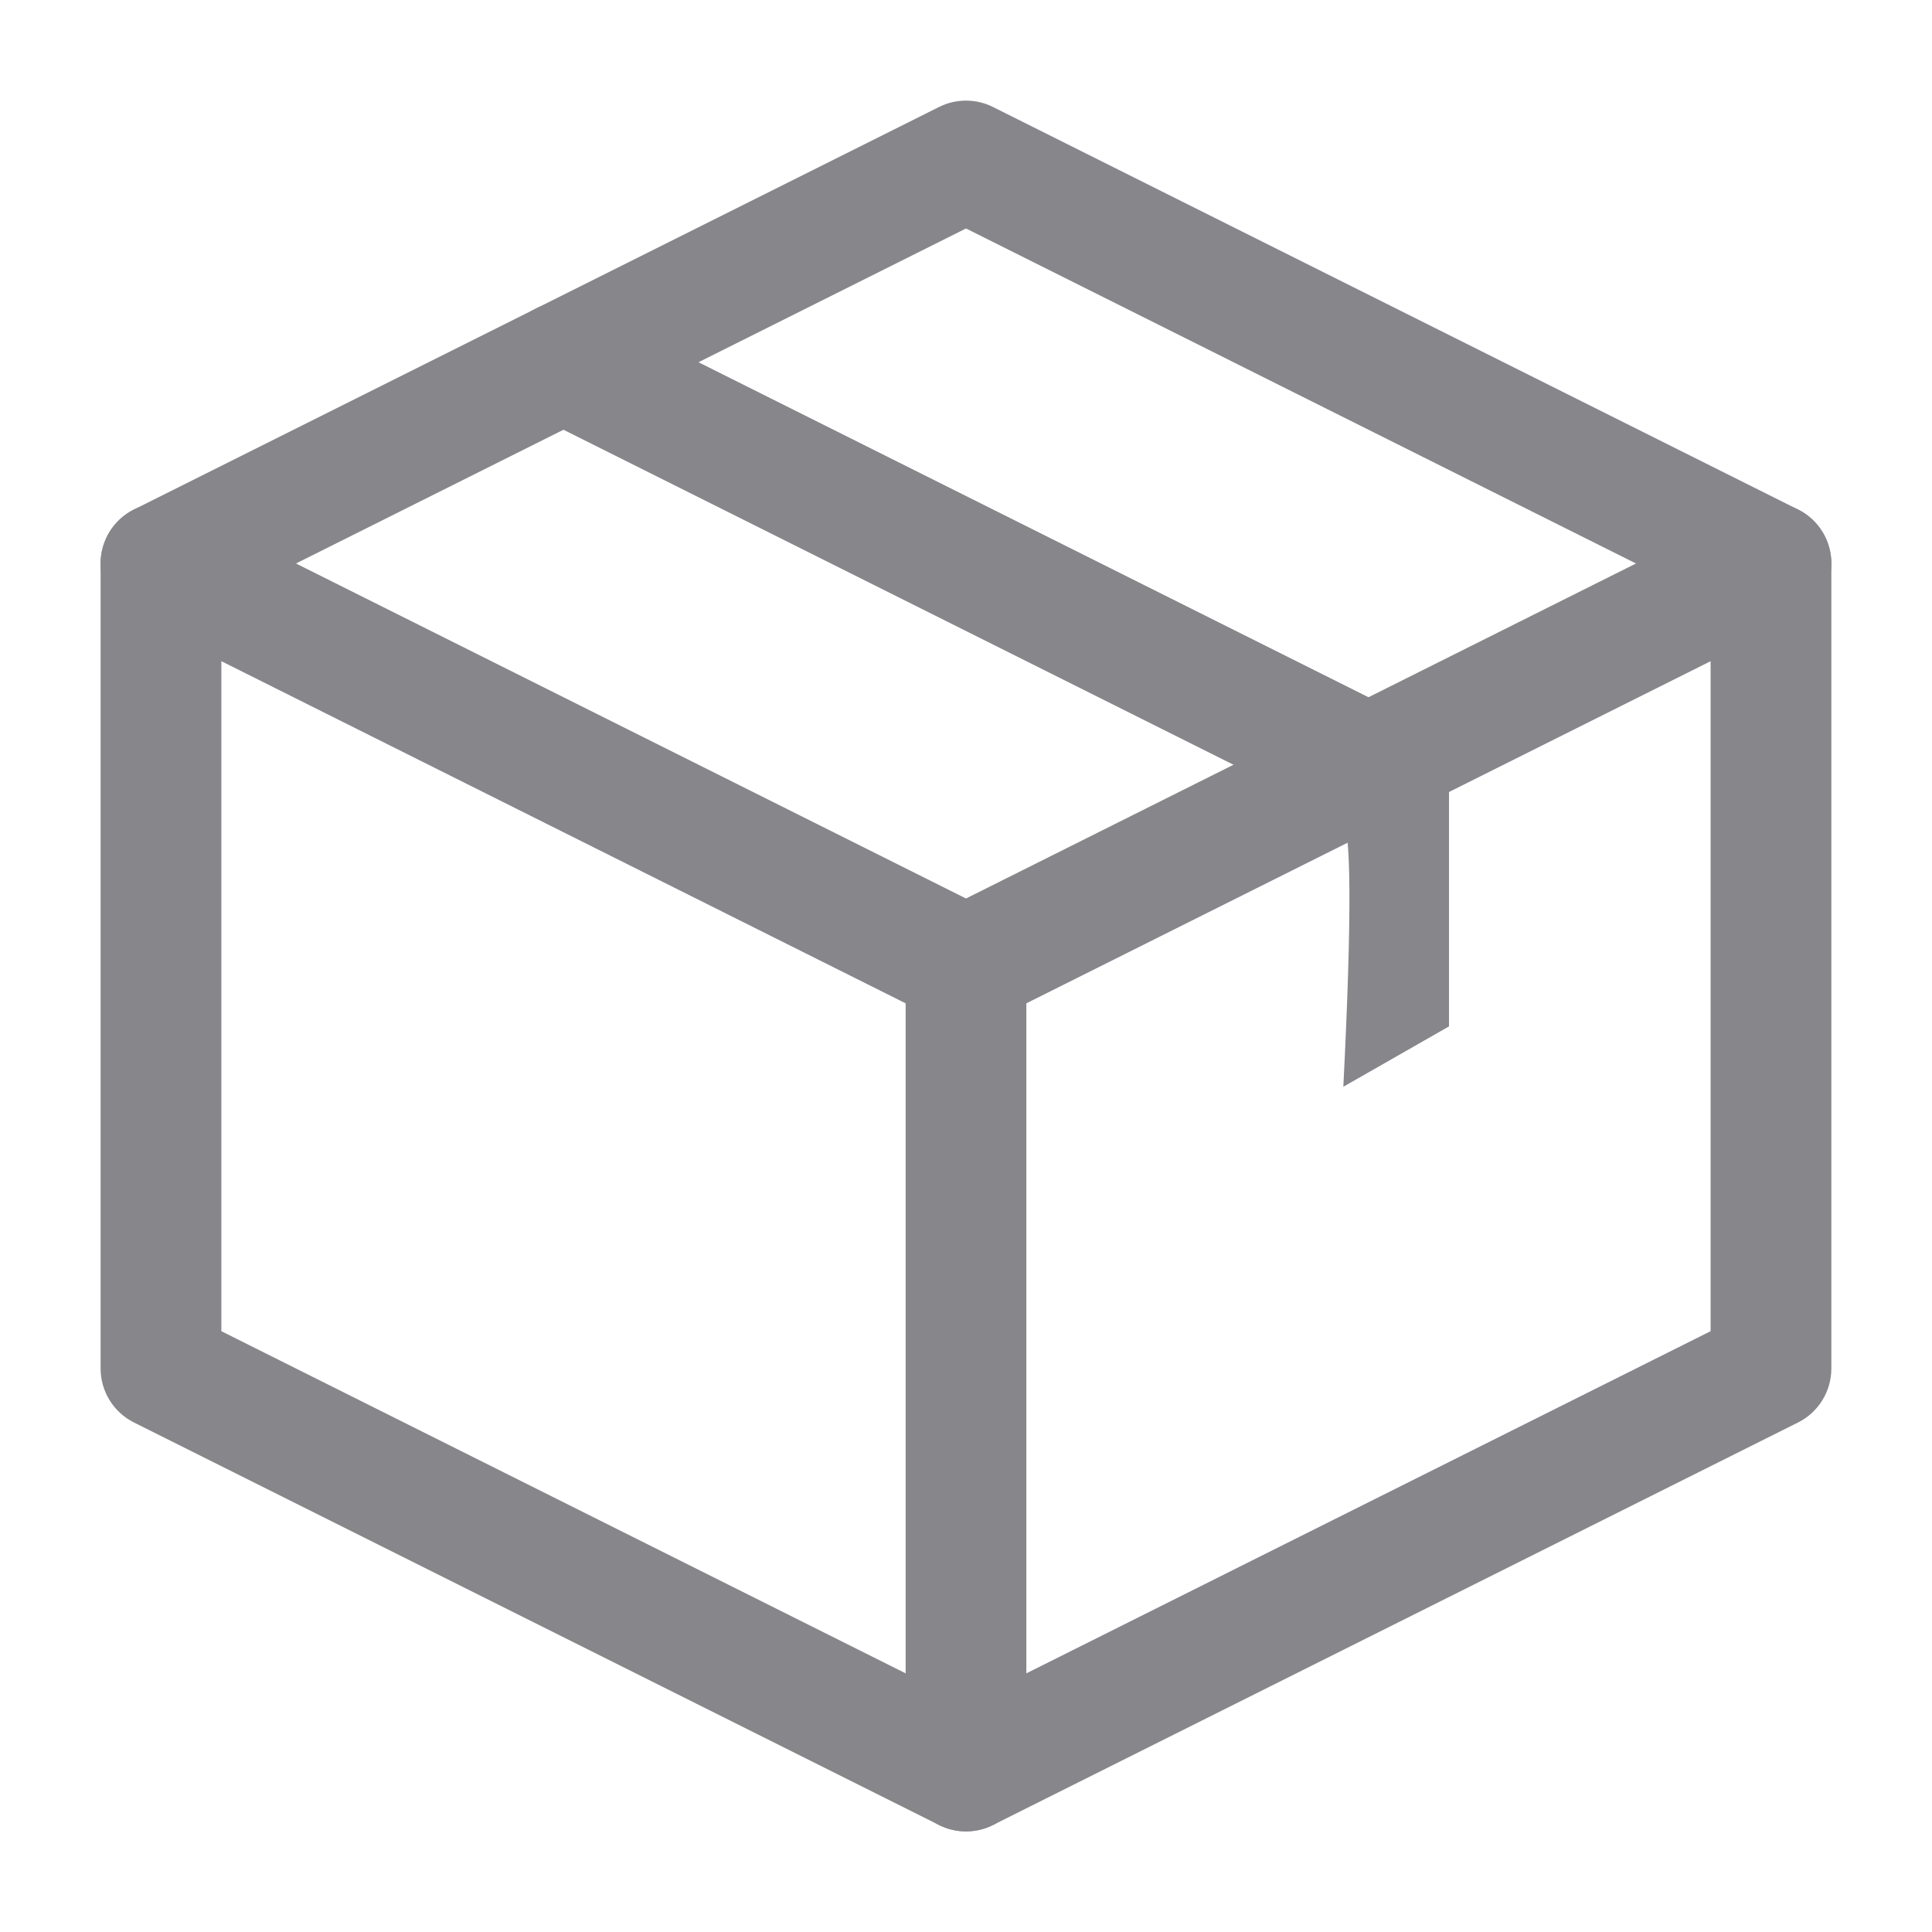 <svg xmlns="http://www.w3.org/2000/svg" xmlns:xlink="http://www.w3.org/1999/xlink" fill="none" version="1.1" width="42" height="42" viewBox="0 0 42 42"><defs><clipPath id="master_svg0_1086_037788"><rect x="42" y="0" width="42" height="42" rx="0"/></clipPath></defs><g transform="matrix(-1,0,0,1,84,0)" clip-path="url(#master_svg0_1086_037788)"><g><path d="M62.413,2.326C62.783,2.141,63.218,2.141,63.587,2.326C63.587,2.326,81.087,11.076,81.087,11.076C81.532,11.298,81.813,11.753,81.813,12.25C81.813,12.25,81.813,29.75,81.813,29.75C81.813,30.247,81.532,30.702,81.087,30.924C81.087,30.924,63.587,39.674,63.587,39.674C63.218,39.859,62.783,39.859,62.413,39.674C62.413,39.674,44.913,30.924,44.913,30.924C44.468,30.702,44.188,30.247,44.188,29.75C44.188,29.75,44.188,12.25,44.188,12.25C44.188,11.753,44.468,11.298,44.913,11.076C44.913,11.076,62.413,2.326,62.413,2.326C62.413,2.326,62.413,2.326,62.413,2.326ZM46.813,13.061C46.813,13.061,46.813,28.939,46.813,28.939C46.813,28.939,63,37.033,63,37.033C63,37.033,79.188,28.939,79.188,28.939C79.188,28.939,79.188,13.061,79.188,13.061C79.188,13.061,63,4.967,63,4.967C63,4.967,46.813,13.061,46.813,13.061C46.813,13.061,46.813,13.061,46.813,13.061Z" fill-rule="evenodd" fill="#86868B" fill-opacity="1"/></g><g><path d="M44.326,11.663C44.65,11.015,45.439,10.752,46.087,11.076C46.087,11.076,63.587,19.826,63.587,19.826C64.235,20.15,64.498,20.938,64.174,21.587C63.85,22.235,63.061,22.498,62.413,22.174C62.413,22.174,44.913,13.424,44.913,13.424C44.265,13.1,44.002,12.311,44.326,11.663C44.326,11.663,44.326,11.663,44.326,11.663Z" fill-rule="evenodd" fill="#86868B" fill-opacity="1"/></g><g><path d="M63,19.688C63.725,19.688,64.312,20.275,64.312,21C64.312,21,64.312,38.5,64.312,38.5C64.312,39.225,63.725,39.812,63,39.812C62.275,39.812,61.688,39.225,61.688,38.5C61.688,38.5,61.688,21,61.688,21C61.688,20.275,62.275,19.688,63,19.688C63,19.688,63,19.688,63,19.688Z" fill-rule="evenodd" fill="#86868B" fill-opacity="1"/></g><g><path d="M81.674,11.663C81.998,12.311,81.735,13.1,81.087,13.424C81.087,13.424,63.587,22.174,63.587,22.174C62.939,22.498,62.15,22.235,61.826,21.587C61.502,20.938,61.765,20.15,62.413,19.826C62.413,19.826,79.913,11.076,79.913,11.076C80.561,10.752,81.35,11.015,81.674,11.663C81.674,11.663,81.674,11.663,81.674,11.663Z" fill-rule="evenodd" fill="#86868B" fill-opacity="1"/></g><g><path d="M72.924,7.288C73.248,7.936,72.985,8.725,72.337,9.049C72.337,9.049,54.837,17.799,54.837,17.799Q54.513,17.961,54.797,23.625L52.5,22.313Q52.5,17.391,52.5,17.063C52.828,16.078,53.015,15.775,53.663,15.451C53.663,15.451,71.163,6.701,71.163,6.701C71.811,6.377,72.6,6.639,72.924,7.288C72.924,7.288,72.924,7.288,72.924,7.288Z" fill-rule="evenodd" fill="#86868B" fill-opacity="1"/></g></g></svg>